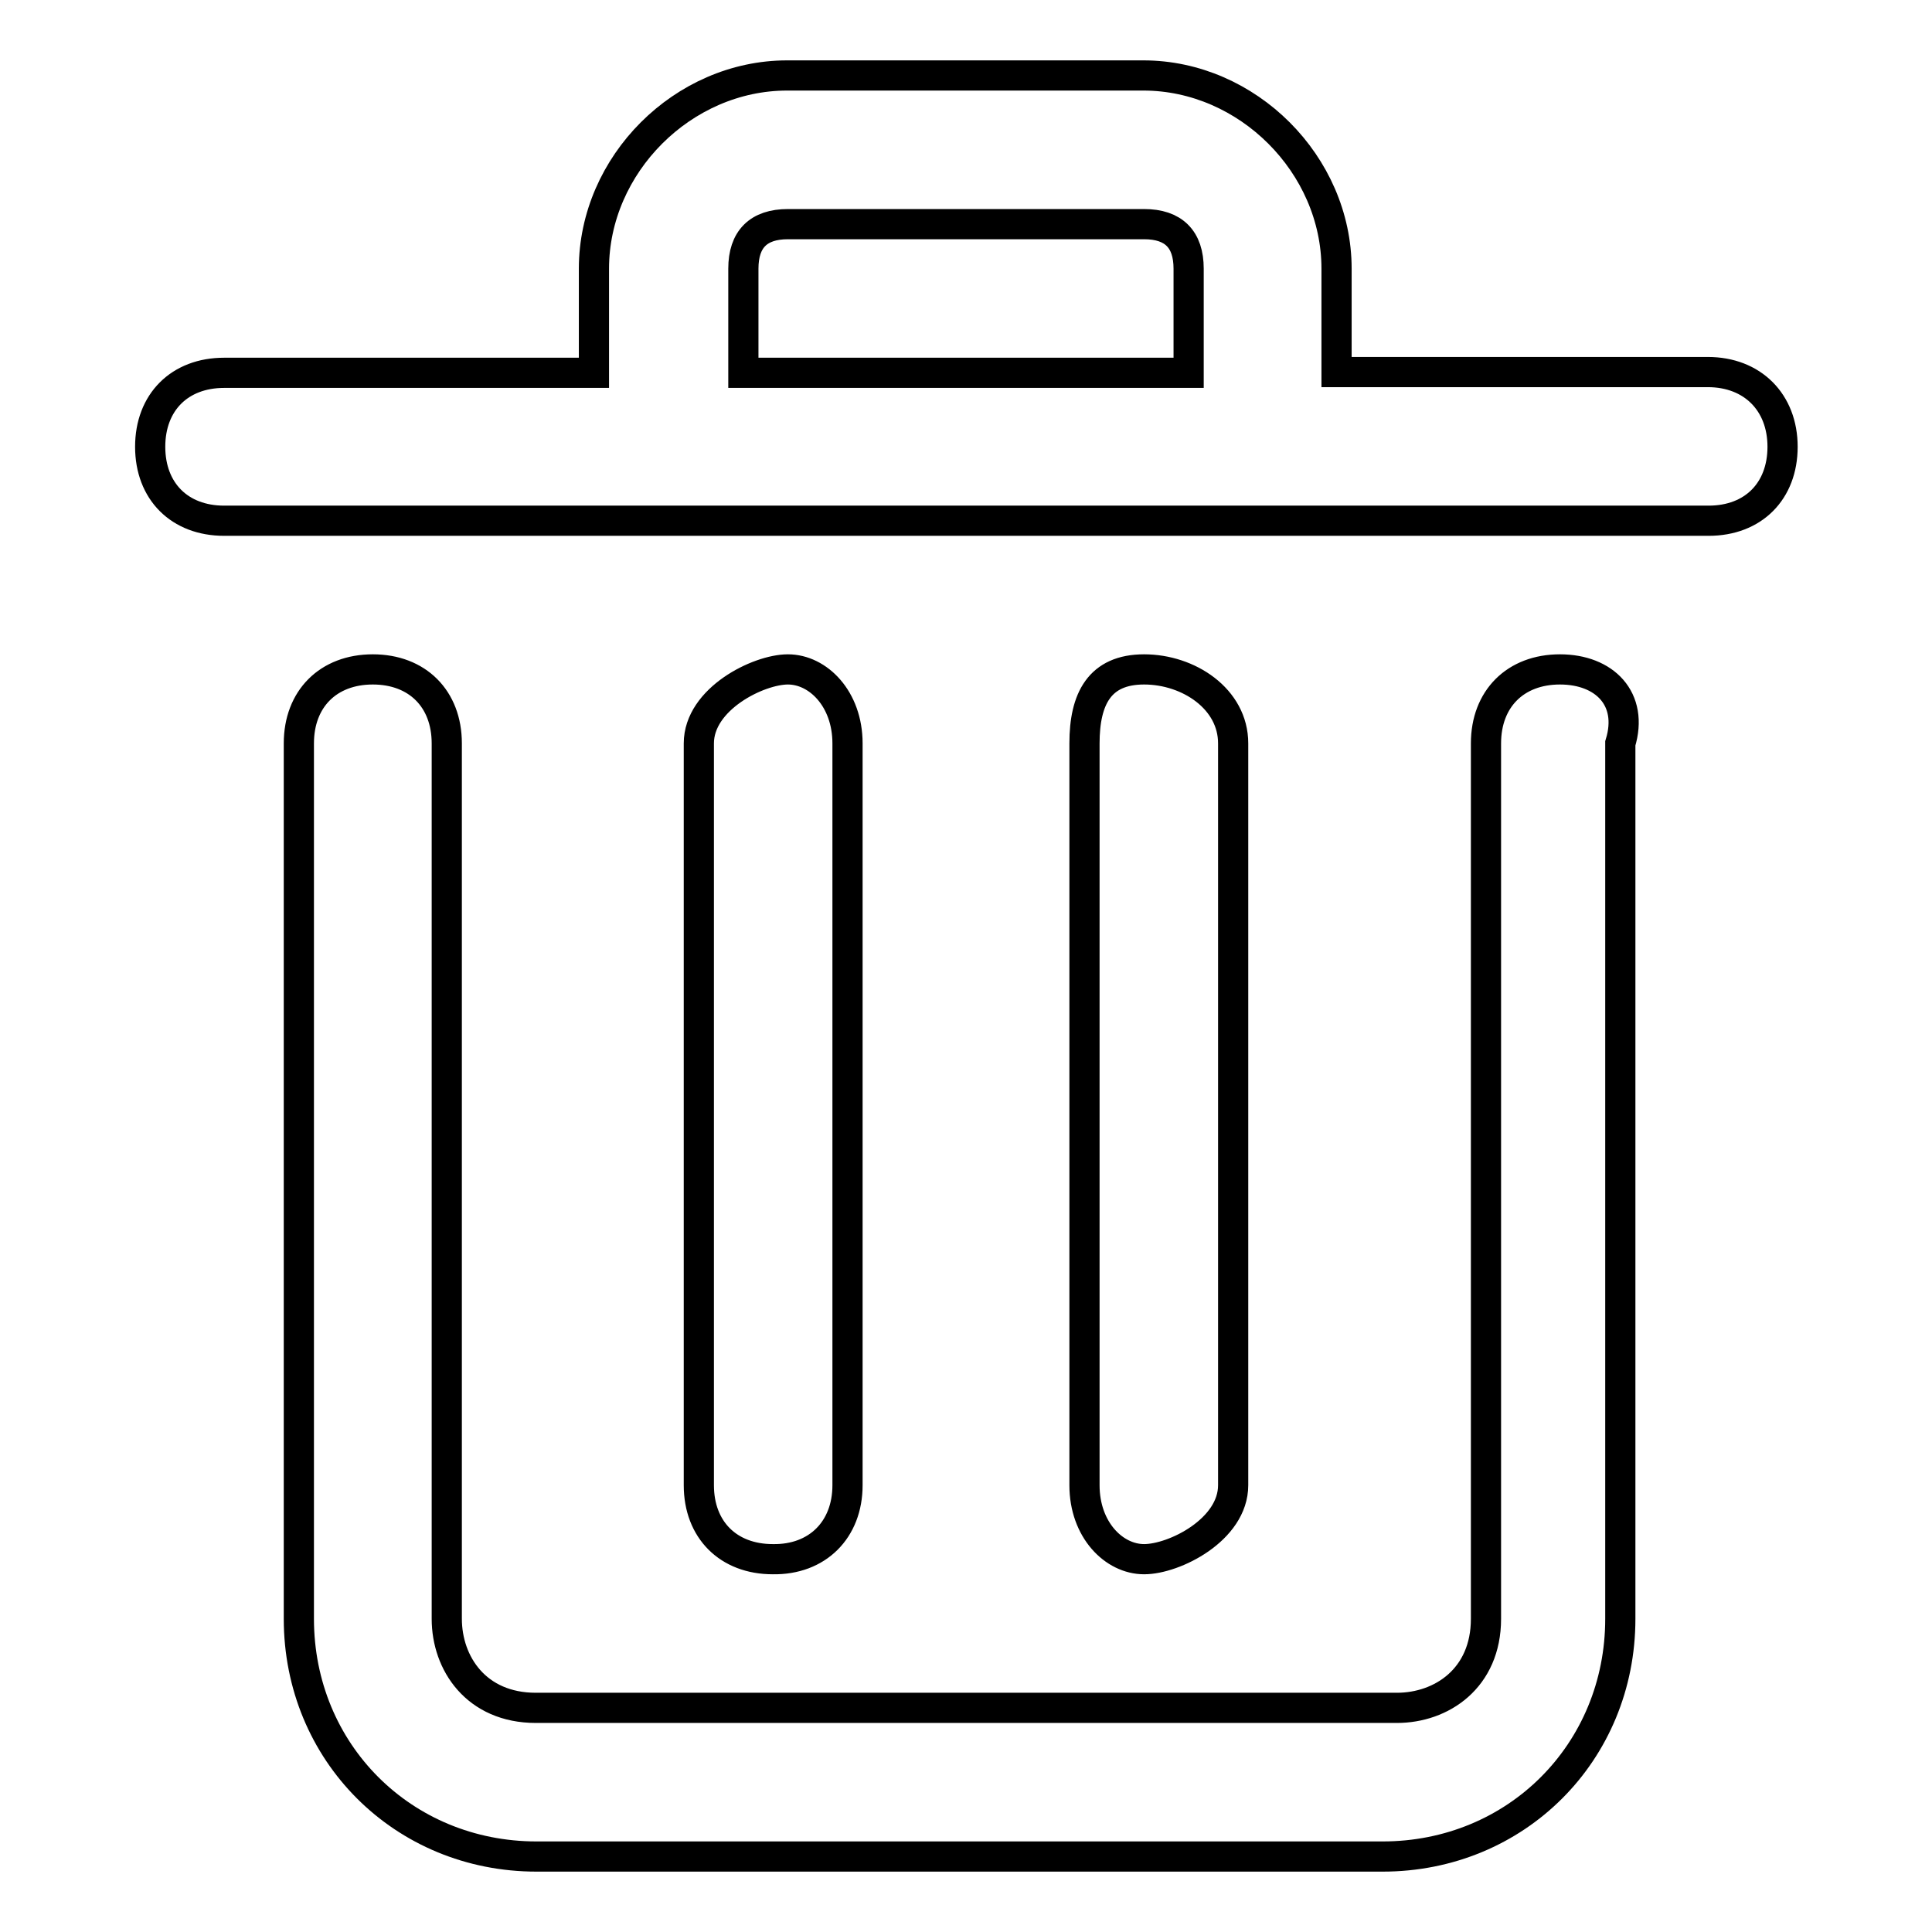 <?xml version="1.0" encoding="utf-8"?>
<!-- Svg Vector Icons : http://www.onlinewebfonts.com/icon -->
<!DOCTYPE svg PUBLIC "-//W3C//DTD SVG 1.1//EN" "http://www.w3.org/Graphics/SVG/1.1/DTD/svg11.dtd">
<svg version="1.1" xmlns="http://www.w3.org/2000/svg" xmlns:xlink="http://www.w3.org/1999/xlink" x="0px" y="0px" viewBox="0 0 256 256" enable-background="new 0 0 256 256" xml:space="preserve">
<g> <path stroke-width="4" fill-opacity="0" stroke="#000000"  d="M206.7,88.7c-5.9,0-9.8,3.9-9.8,9.8v116c0,7.9-5.9,11.8-11.8,11.8H71c-7.9,0-11.8-5.9-11.8-11.8v-116 c0-5.9-3.9-9.8-9.8-9.8s-9.8,3.9-9.8,9.8v116c0,17.7,13.8,31.5,31.5,31.5h112.1c17.7,0,31.5-13.8,31.5-31.5v-116 C216.5,92.6,212.6,88.7,206.7,88.7z M112.3,196.8V98.5c0-5.9-3.9-9.8-7.9-9.8c-3.9,0-11.8,3.9-11.8,9.8v98.3c0,5.9,3.9,9.8,9.8,9.8 C108.3,206.7,112.3,202.7,112.3,196.8z M163.4,196.8V98.5c0-5.9-5.9-9.8-11.8-9.8c-5.9,0-7.9,3.9-7.9,9.8v98.3 c0,5.9,3.9,9.8,7.9,9.8S163.4,202.7,163.4,196.8z M226.3,49.3h-49.2V35.6c0-13.8-11.8-25.6-25.6-25.6h-47.2 c-13.8,0-25.6,11.8-25.6,25.6v13.8H29.7c-5.9,0-9.8,3.9-9.8,9.8c0,5.9,3.9,9.8,9.8,9.8h196.7c5.9,0,9.8-3.9,9.8-9.8 C236.2,53.3,232.2,49.3,226.3,49.3z M98.5,35.6c0-3.9,2-5.9,5.9-5.9h47.2c3.9,0,5.9,2,5.9,5.9v13.8h-59V35.6z"/></g>
</svg>